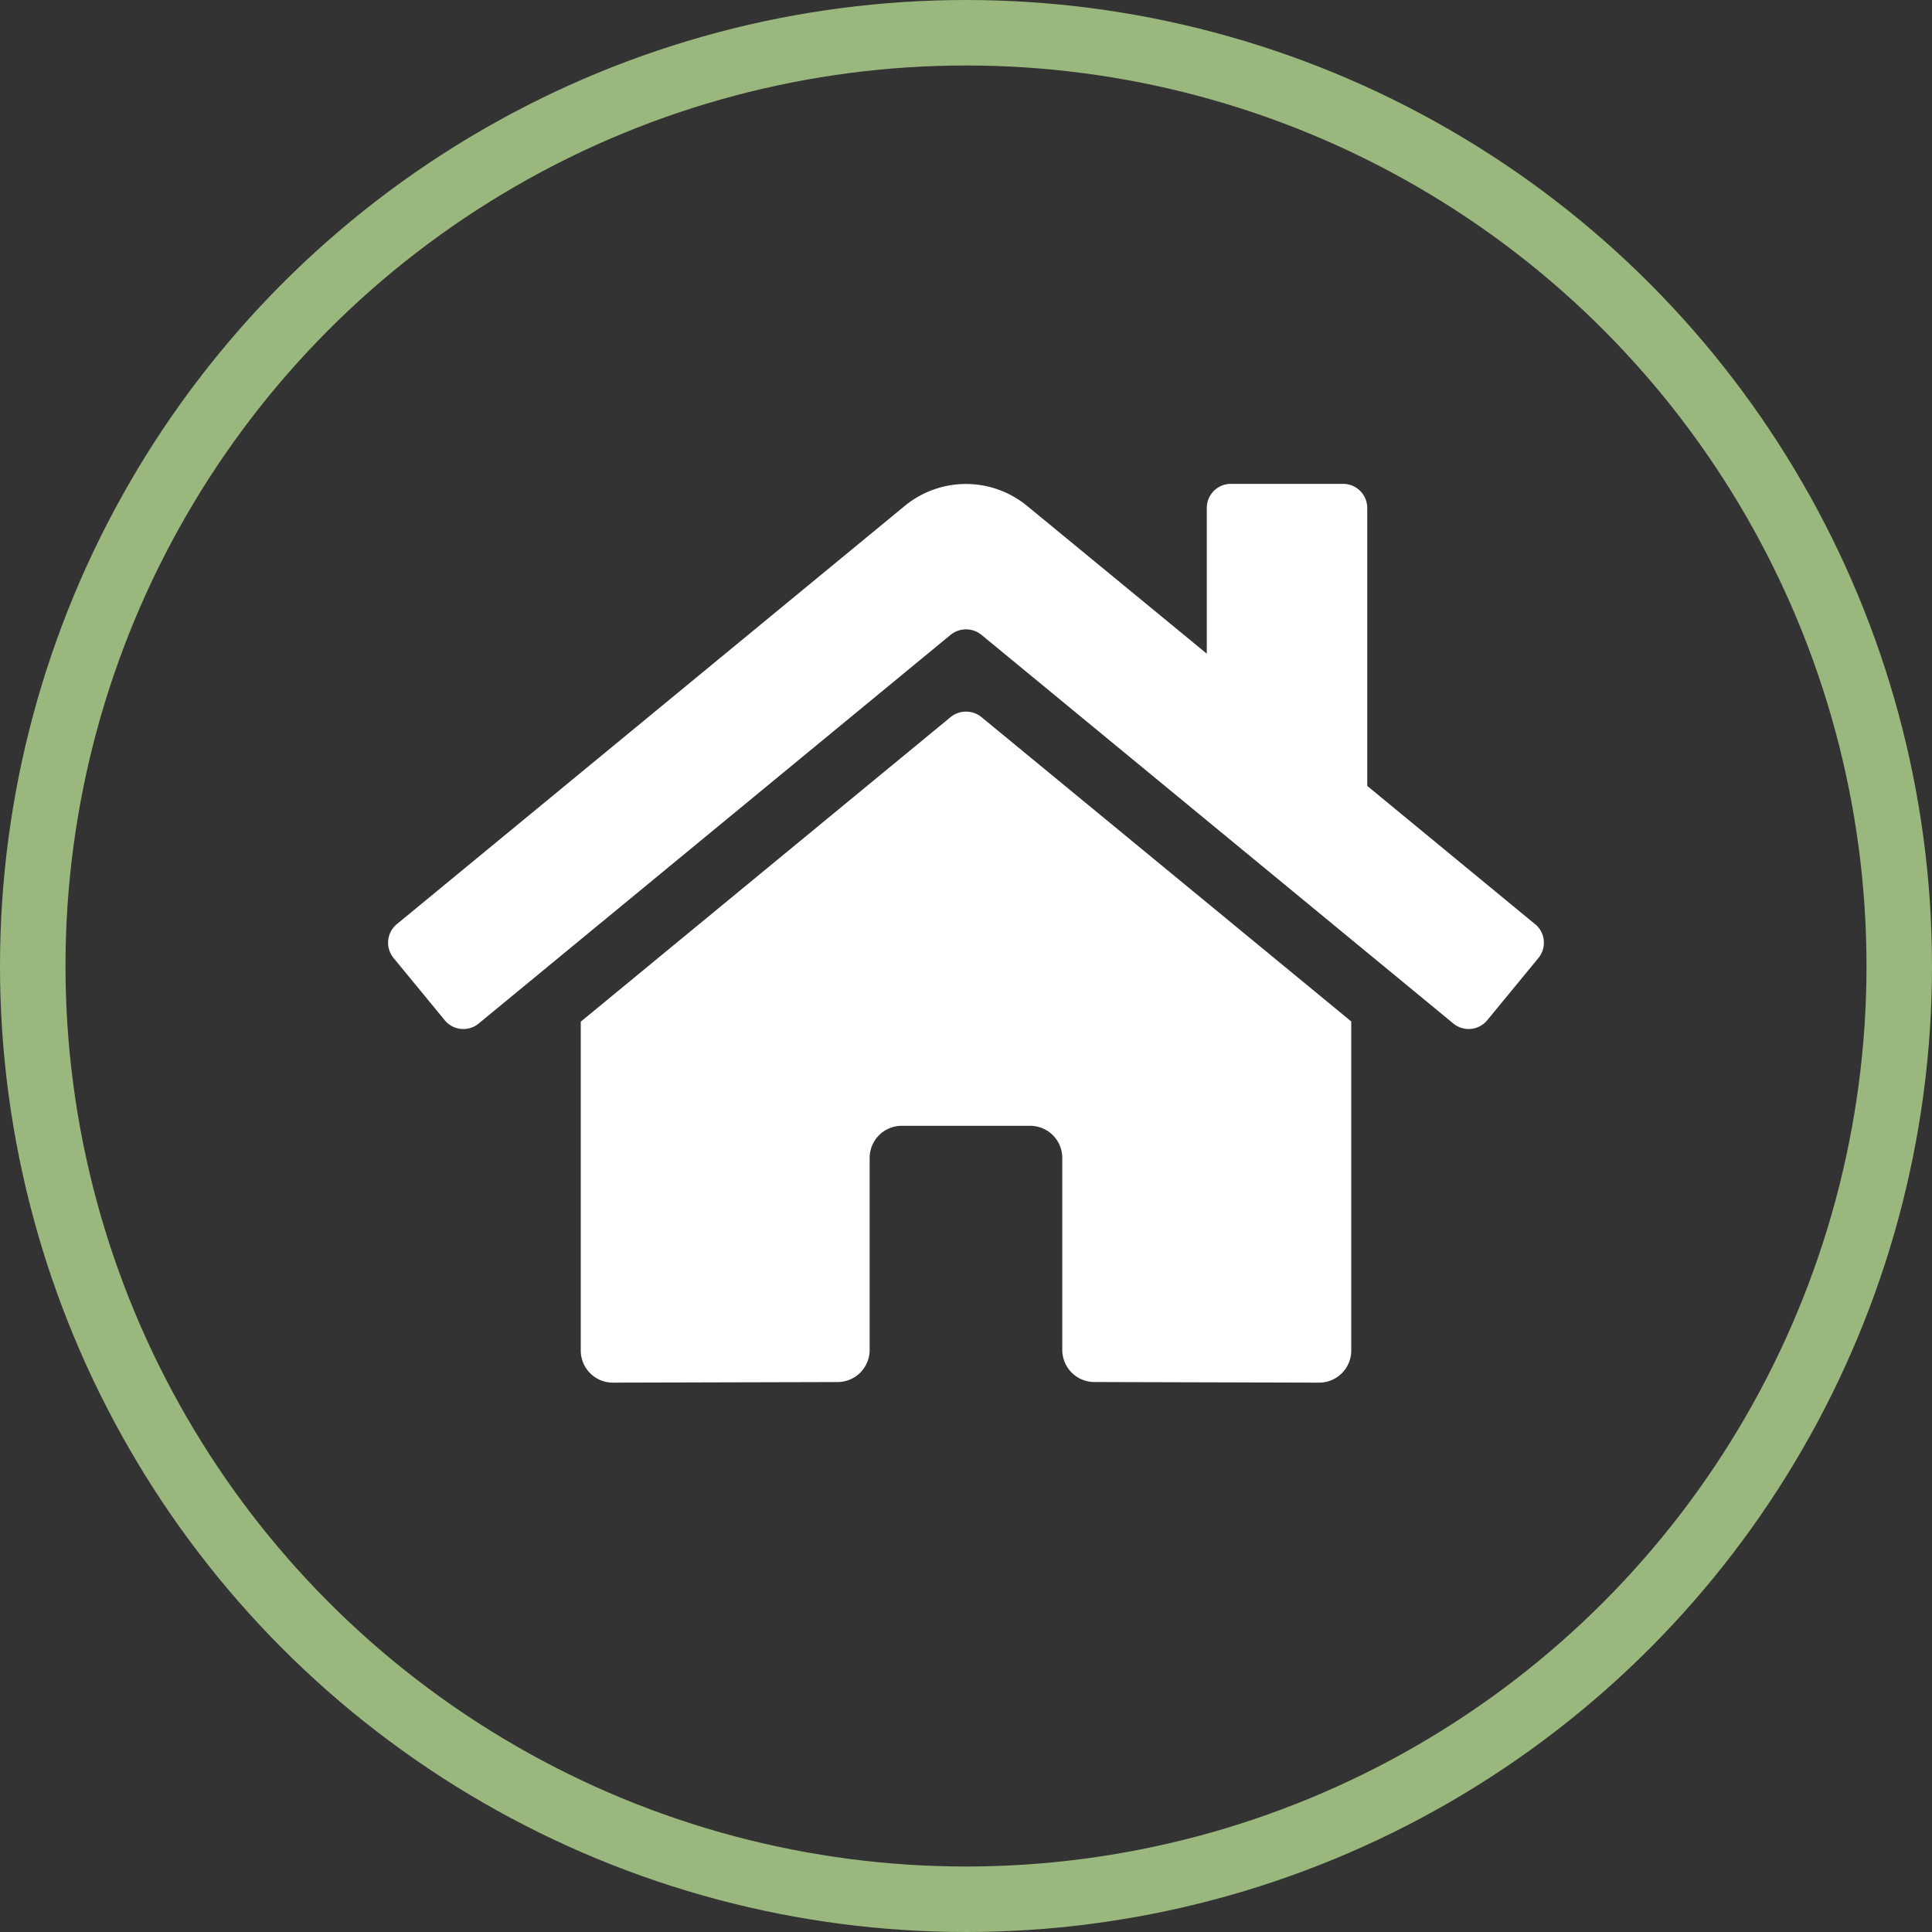 <?xml version="1.0" encoding="UTF-8"?> <svg xmlns="http://www.w3.org/2000/svg" width="118" height="118" viewBox="0 0 118 118"><rect x="0" y="0" width="118" height="118" fill="#333333" stroke="none"/><g id="Group_281" data-name="Group 281" transform="translate(-1110 -1833)"><g id="Ellipse_3" data-name="Ellipse 3" transform="translate(1110 1833)" fill="none" stroke="#9ab87d" stroke-width="4"><circle cx="59" cy="59" r="59" stroke="none"></circle><circle cx="59" cy="59" r="57" fill="none"></circle></g><path id="Icon_awesome-home" data-name="Icon awesome-home" d="M34.358,16.494,11.765,35.1V55.186a1.961,1.961,0,0,0,1.961,1.961l13.732-.036a1.961,1.961,0,0,0,1.951-1.961V43.422a1.961,1.961,0,0,1,1.961-1.961h7.843a1.961,1.961,0,0,1,1.961,1.961v11.72a1.961,1.961,0,0,0,1.961,1.967l13.727.038a1.961,1.961,0,0,0,1.961-1.961v-20.1L36.233,16.494A1.494,1.494,0,0,0,34.358,16.494ZM70.047,29.142,59.8,20.7V3.724a1.471,1.471,0,0,0-1.471-1.471H51.469A1.471,1.471,0,0,0,50,3.724v8.9L39.027,3.6a5.882,5.882,0,0,0-7.475,0L.533,29.142a1.471,1.471,0,0,0-.2,2.071l3.125,3.8a1.471,1.471,0,0,0,2.072.2L34.358,11.47a1.494,1.494,0,0,1,1.875,0L65.059,35.212a1.471,1.471,0,0,0,2.071-.2l3.125-3.8a1.471,1.471,0,0,0-.208-2.075Z" transform="translate(1133.706 1860.3)" fill="#fff"></path></g></svg> 